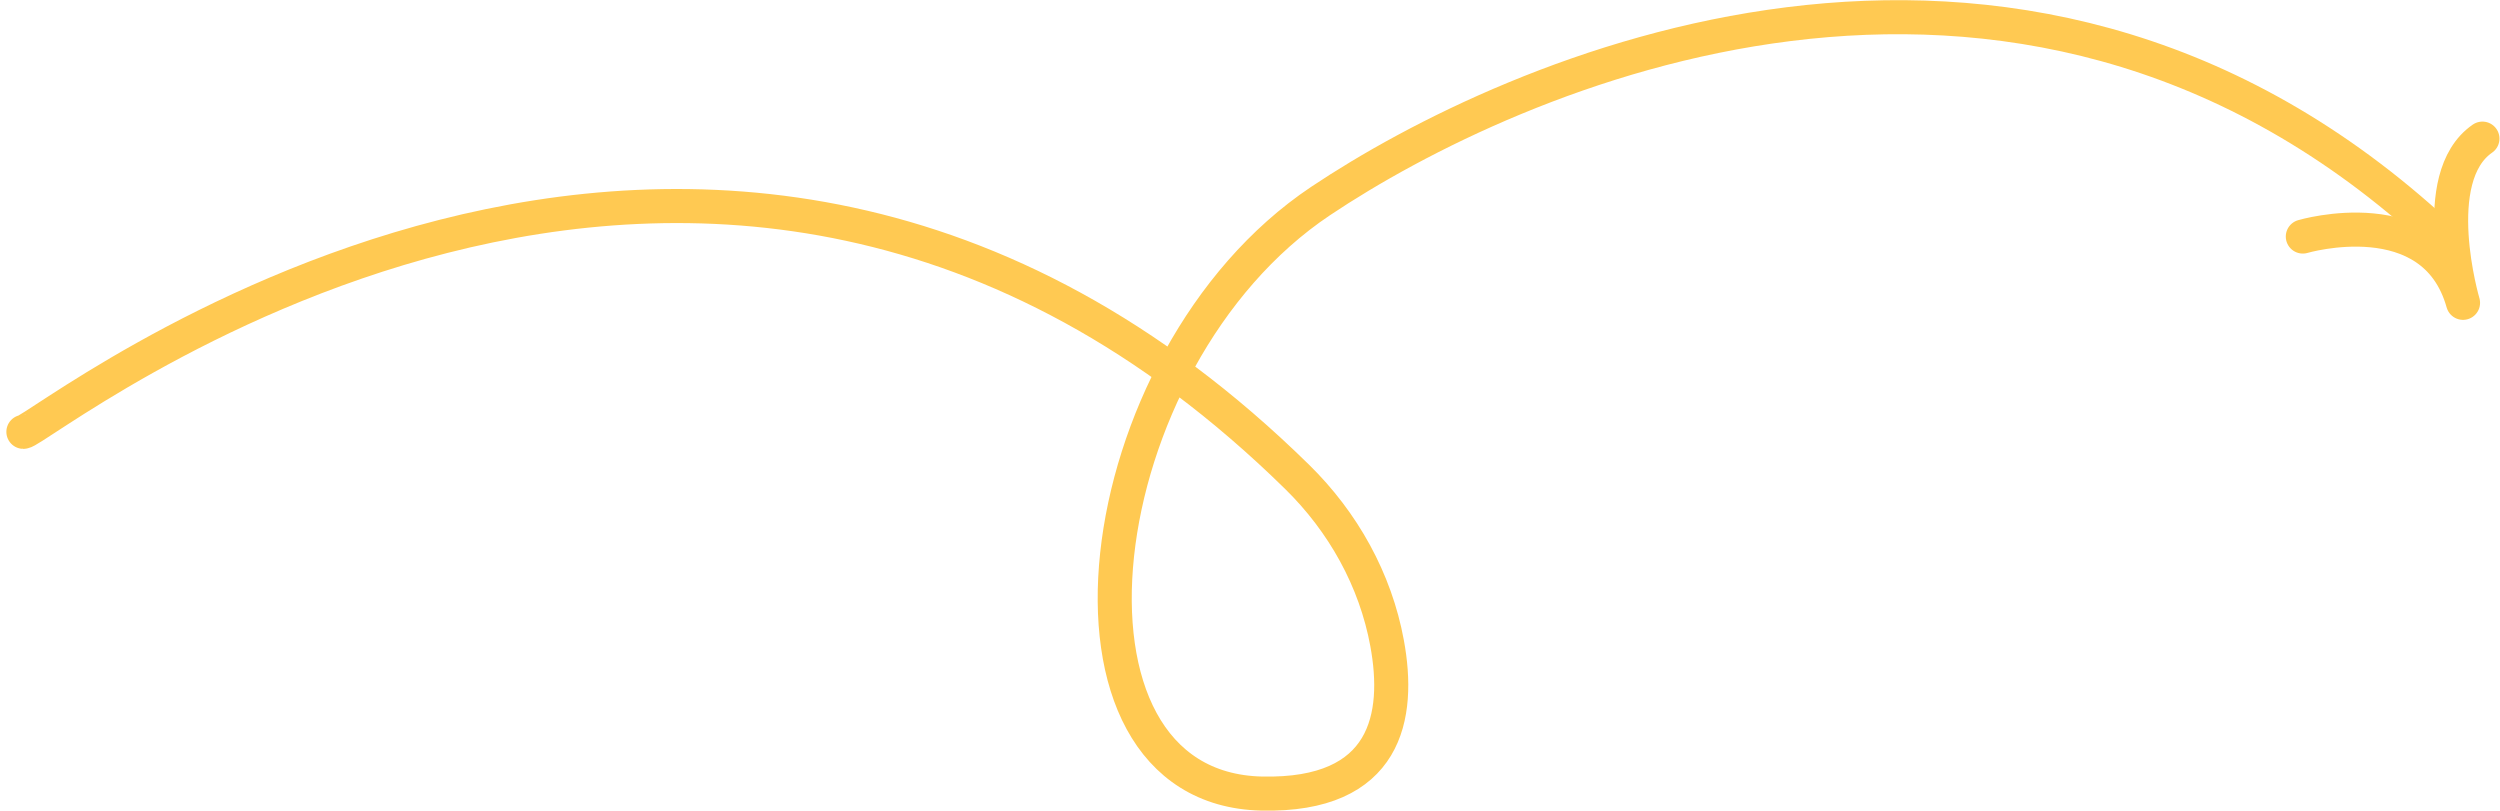 <svg width="367" height="119" viewBox="0 0 367 119" fill="none" xmlns="http://www.w3.org/2000/svg">
<path d="M3.434 63.393C5.683 63.61 103.27 -15.529 190.409 69.996C197.165 76.618 201.919 85.109 203.627 94.427C205.592 105.113 203.627 116.9 185.233 116.497C151.784 115.749 159.16 52.717 193.856 29.516C221.737 10.87 295.048 -22.338 356.633 33.206" stroke="#FFC952" stroke-width="5" stroke-linecap="round" stroke-linejoin="round"/>
<path d="M338.053 34.725C338.053 34.725 357.262 29.058 361.573 44.456C361.573 44.456 356.142 26.066 364.421 20.35" stroke="#FFC952" stroke-width="5" stroke-linecap="round" stroke-linejoin="round"/>
</svg>
